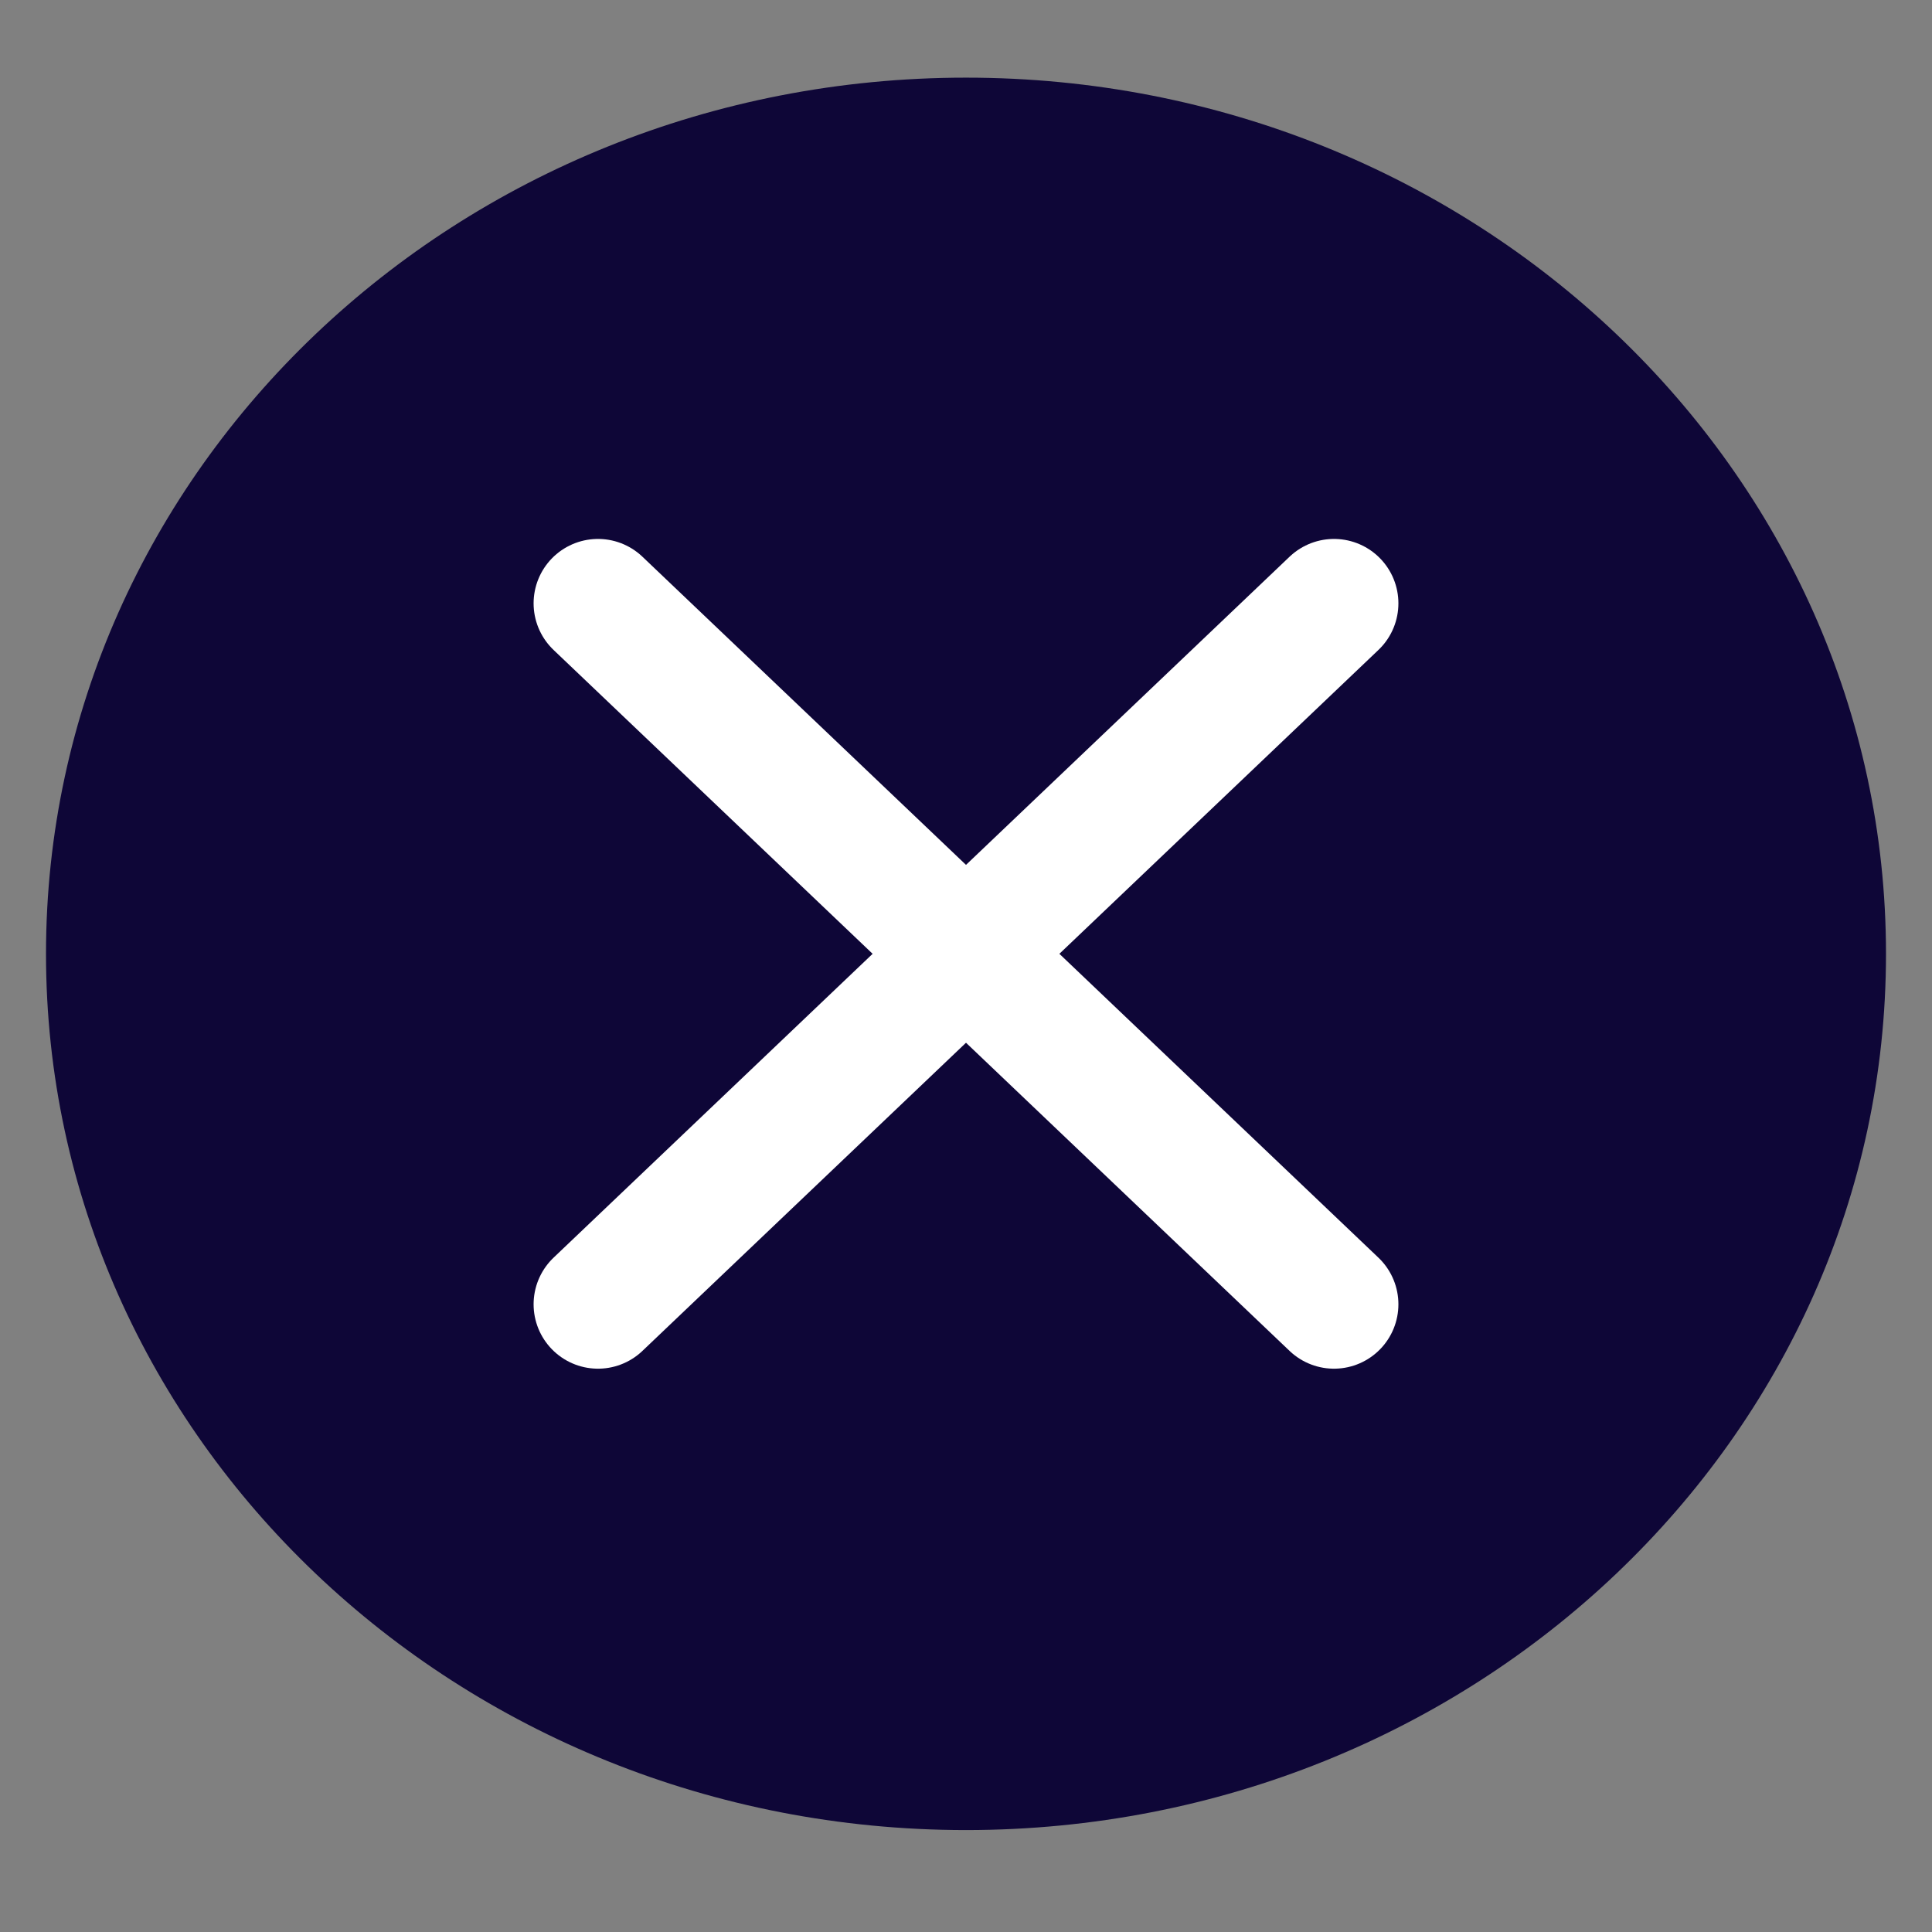 <svg width="21" height="21" viewBox="0 0 21 21" fill="none" xmlns="http://www.w3.org/2000/svg">
<rect x="0" y="0" width="21" height="21" fill="#808080" stroke="none"/>
<g clip-path="url(#clip0_84_3197)">
<path d="M20.5 10.368C20.5 5.108 16.023 0.844 10.5 0.844C4.977 0.844 0.5 5.108 0.5 10.368C0.5 15.628 4.977 19.892 10.5 19.892C16.023 19.892 20.5 15.628 20.5 10.368Z" fill="#0E0637"/>
<path d="M14.5 6.558L6.5 14.177" stroke="white" stroke-width="1.4" stroke-linecap="round" stroke-linejoin="round"/>
<path d="M14.5 14.177L6.5 6.558" stroke="white" stroke-width="1.4" stroke-linecap="round" stroke-linejoin="round"/>
</g>
<defs>
<clipPath id="clip0_84_3197">
<rect width="20" height="20" fill="white" transform="translate(0.5 0.367)"/>
</clipPath>
</defs>
</svg>
